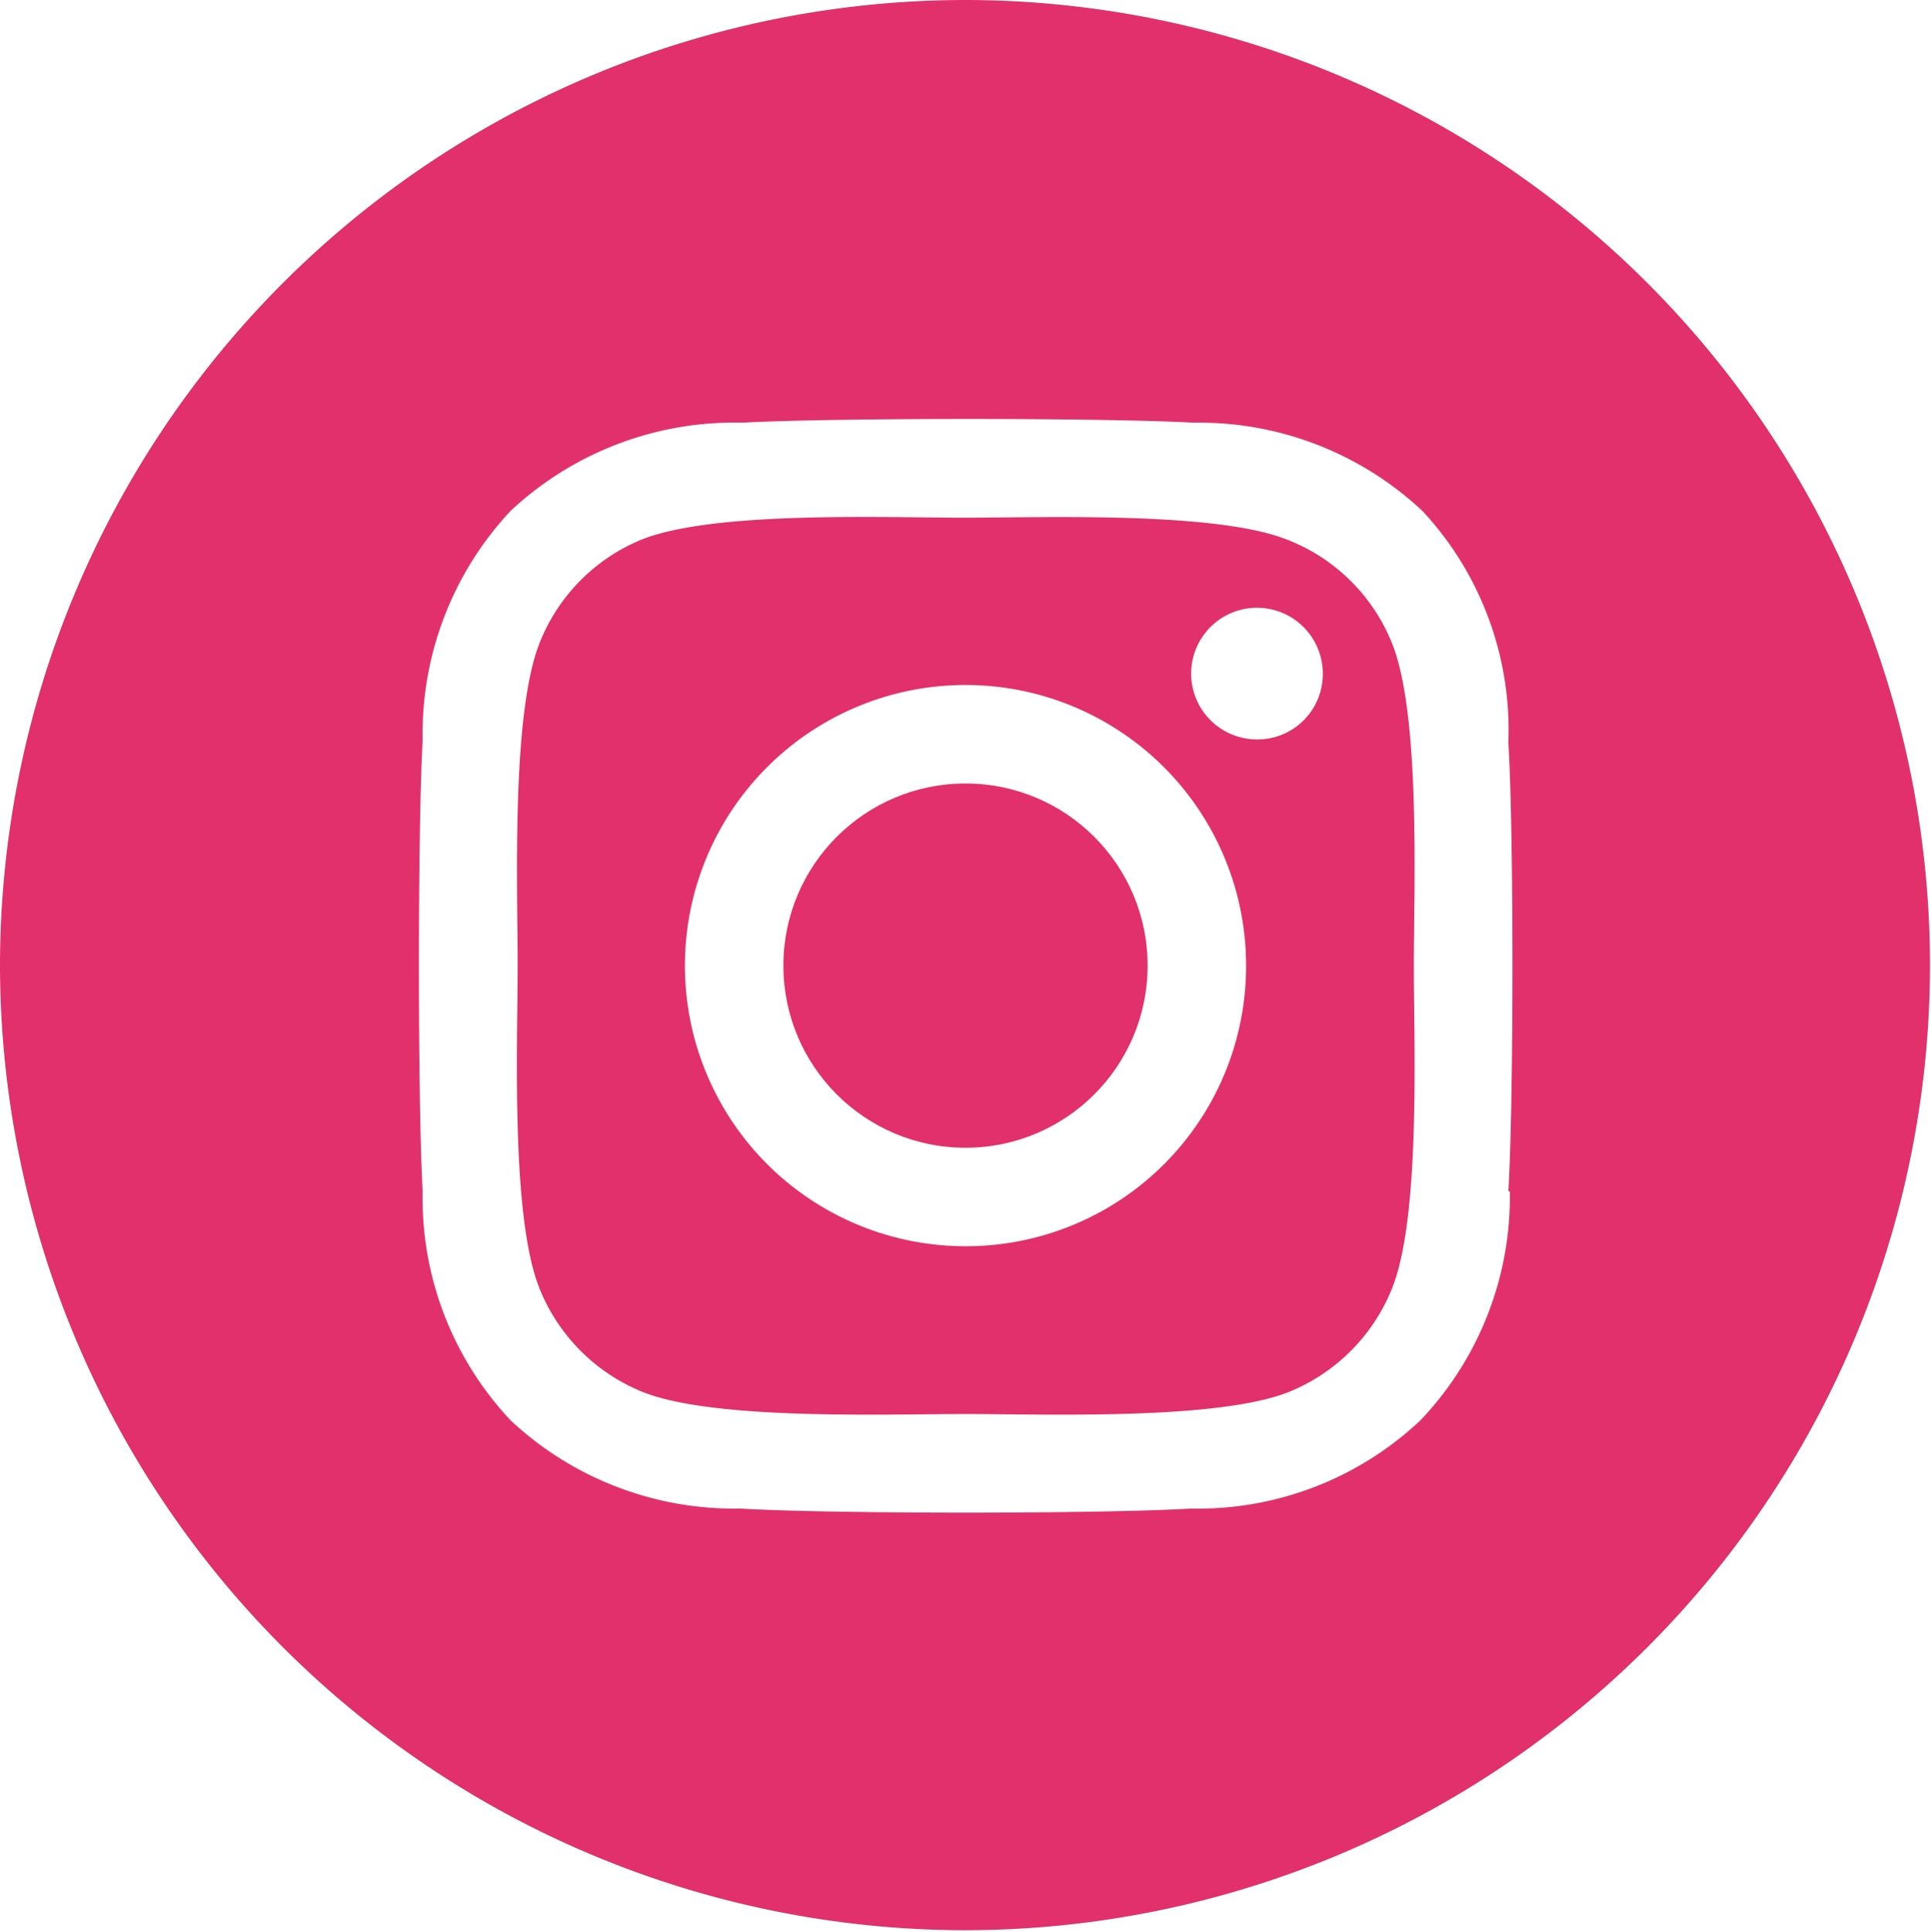 <svg xmlns="http://www.w3.org/2000/svg" viewBox="0 0 39.02 39.03"><defs><style>.cls-1{fill:#e1306c;}</style></defs><title>Recurso 14</title><g id="Capa_2" data-name="Capa 2"><g id="Contenido"><circle class="cls-1" cx="19.51" cy="19.51" r="3.68"/><path class="cls-1" d="M28.13,13A3.74,3.74,0,0,0,26,10.9c-1.45-.57-4.91-.44-6.52-.44s-5.05-.14-6.51.44A3.74,3.74,0,0,0,10.9,13c-.57,1.45-.44,4.91-.44,6.51s-.14,5.06.44,6.52a3.77,3.77,0,0,0,2.1,2.1c1.45.57,4.91.44,6.51.44s5.06.13,6.52-.44a3.77,3.77,0,0,0,2.1-2.1c.58-1.45.44-4.91.44-6.52S28.71,14.45,28.13,13ZM19.51,25.18a5.67,5.67,0,1,1,5.67-5.67A5.66,5.66,0,0,1,19.51,25.18Zm5.9-10.24a1.33,1.33,0,1,1,1.32-1.32A1.32,1.32,0,0,1,25.41,14.94Z"/><path class="cls-1" d="M19.51,0h0A19.52,19.52,0,0,0,0,19.51H0A19.52,19.52,0,0,0,19.51,39h0A19.51,19.51,0,0,0,39,19.51h0A19.51,19.51,0,0,0,19.51,0Zm11,24.07A6.55,6.55,0,0,1,28.7,28.7a6.55,6.55,0,0,1-4.63,1.78c-1.82.11-7.29.11-9.12,0a6.61,6.61,0,0,1-4.63-1.78,6.55,6.55,0,0,1-1.78-4.63c-.1-1.83-.1-7.29,0-9.12a6.59,6.59,0,0,1,1.78-4.63A6.62,6.62,0,0,1,15,8.54c1.83-.1,7.3-.1,9.12,0a6.6,6.6,0,0,1,4.63,1.79A6.5,6.5,0,0,1,30.48,15C30.59,16.78,30.59,22.24,30.48,24.07Z"/></g></g></svg>